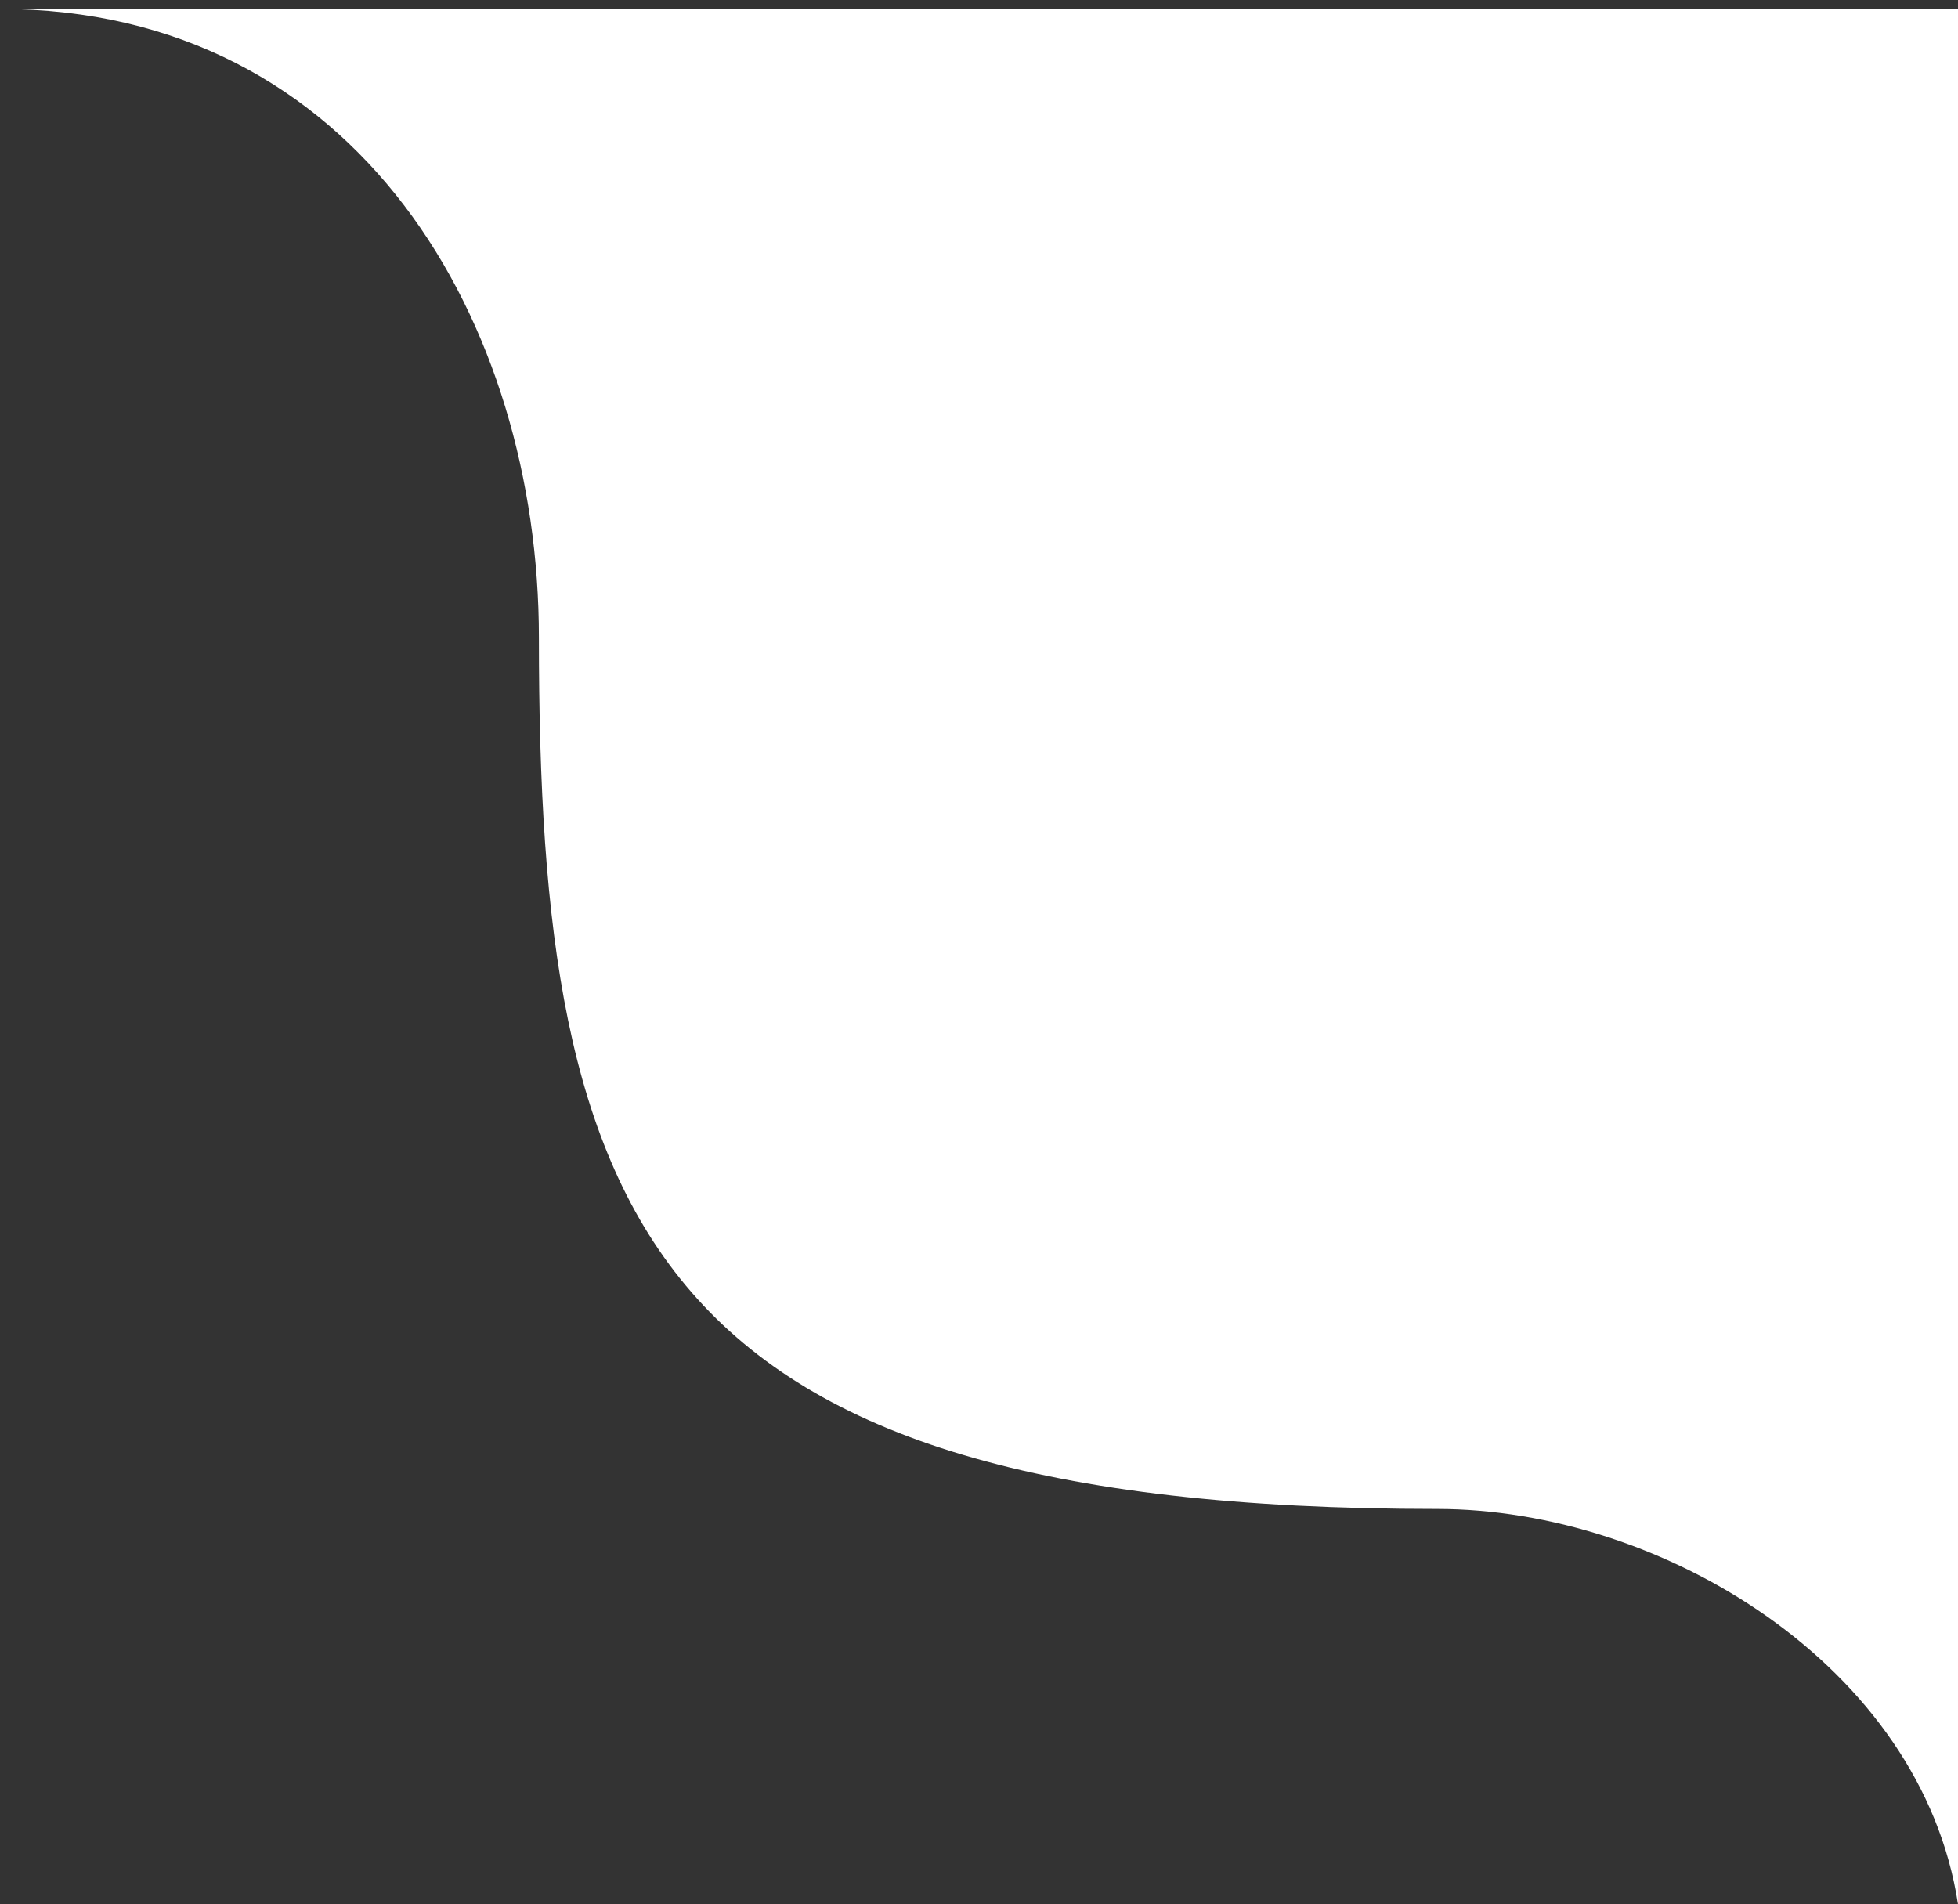 <svg xmlns="http://www.w3.org/2000/svg" width="109" height="106" viewBox="0 0 109 106" fill="none"><rect x="0" y="0" width="109" height="106" fill="#333333" stroke="none"/><path d="M0 0.5H109V106C106.958 92.727 92.5 84 80 84C36 84 30 68.012 30 35.5C30 18 20 0.5 0 0.5Z" fill="white"></path></svg>